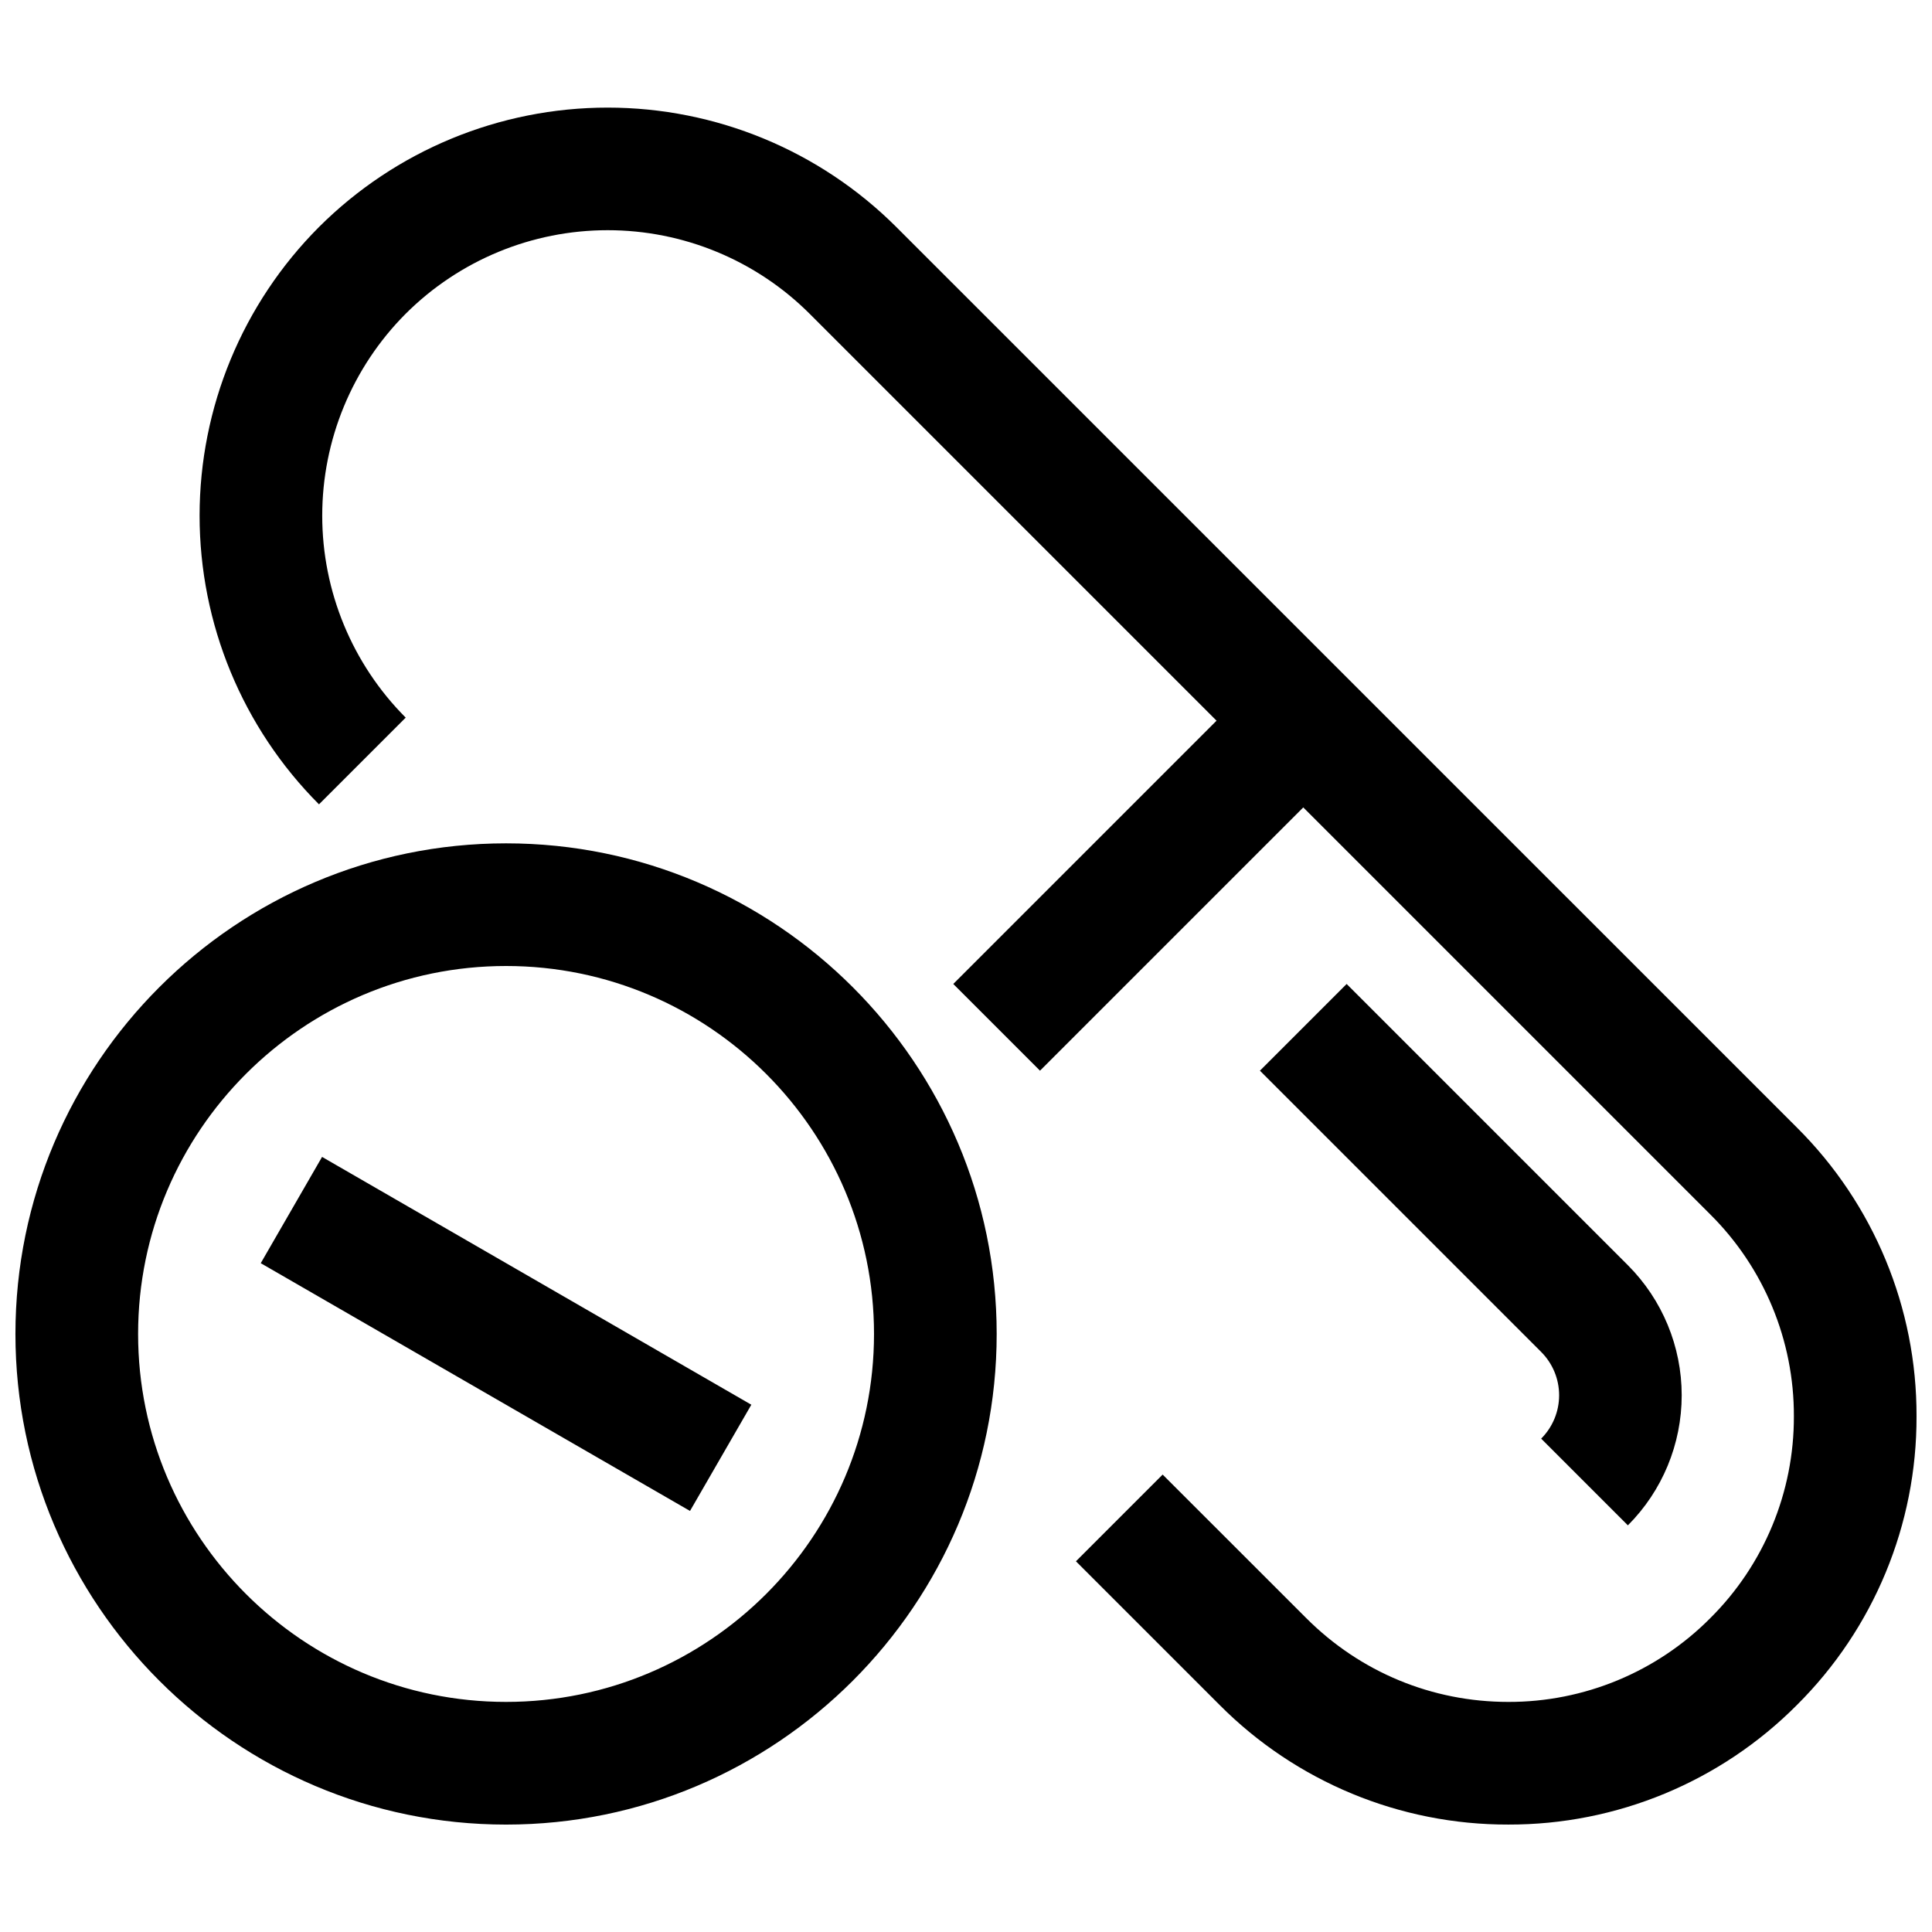 <?xml version="1.0" encoding="UTF-8"?>
<!-- Uploaded to: SVG Repo, www.svgrepo.com, Generator: SVG Repo Mixer Tools -->
<svg width="800px" height="800px" version="1.1" viewBox="144 144 512 512" xmlns="http://www.w3.org/2000/svg">
 <defs>
  <clipPath id="a">
   <path d="m148.09 172h503.81v456h-503.81z"/>
  </clipPath>
 </defs>
 <g clip-path="url(#a)">
  <path d="m229.35 450.59 113.76 65.676-16.25 28.148-113.76-65.656 16.25-28.164zm323.07 74.66 0.004 0.004c3.047-3.051 4.758-7.184 4.758-11.492 0-4.309-1.711-8.441-4.758-11.488l-74.531-74.531 22.98-22.98 74.531 74.531c9.133 9.145 14.262 21.543 14.262 34.469s-5.129 25.324-14.262 34.469l-22.98-22.98zm99.48-5.93c0.09 28.715-11.324 56.27-31.691 76.516-20.242 20.355-47.789 31.766-76.496 31.691-28.707 0.07-56.254-11.34-76.5-31.691l-38.078-38.078 22.98-22.98 38.078 38.062c14.301 14.301 33.316 22.184 53.516 22.184h0.004c20.086 0.051 39.359-7.938 53.516-22.188 14.25-14.156 22.23-33.43 22.168-53.516 0.059-20.078-7.926-39.348-22.168-53.5l-107.85-107.85-69.77 69.77-22.98-22.98 69.77-69.77-107.85-107.85c-14.203-14.176-33.449-22.137-53.516-22.137-20.066 0-39.312 7.961-53.52 22.137-14.164 14.207-22.121 33.453-22.121 53.516s7.957 39.309 22.121 53.52l-22.98 22.98c-20.262-20.305-31.641-47.816-31.641-76.5s11.379-56.195 31.641-76.496c20.305-20.266 47.816-31.645 76.5-31.645 28.684 0 56.195 11.379 76.496 31.645l238.68 238.66c20.355 20.242 31.77 47.789 31.691 76.496zm-373.79 75.703c-53.777 0-97.512-43.75-97.512-97.512 0-53.777 43.734-97.512 97.512-97.512s97.512 43.734 97.512 97.512c0 53.762-43.734 97.512-97.512 97.512zm0-227.53c-71.688 0-130.02 58.344-130.02 130.02 0 71.688 58.328 130.02 130.02 130.02s130.02-58.328 130.02-130.02c0-71.672-58.328-130.02-130.02-130.02z" fill-rule="evenodd"/>
 </g>
</svg>